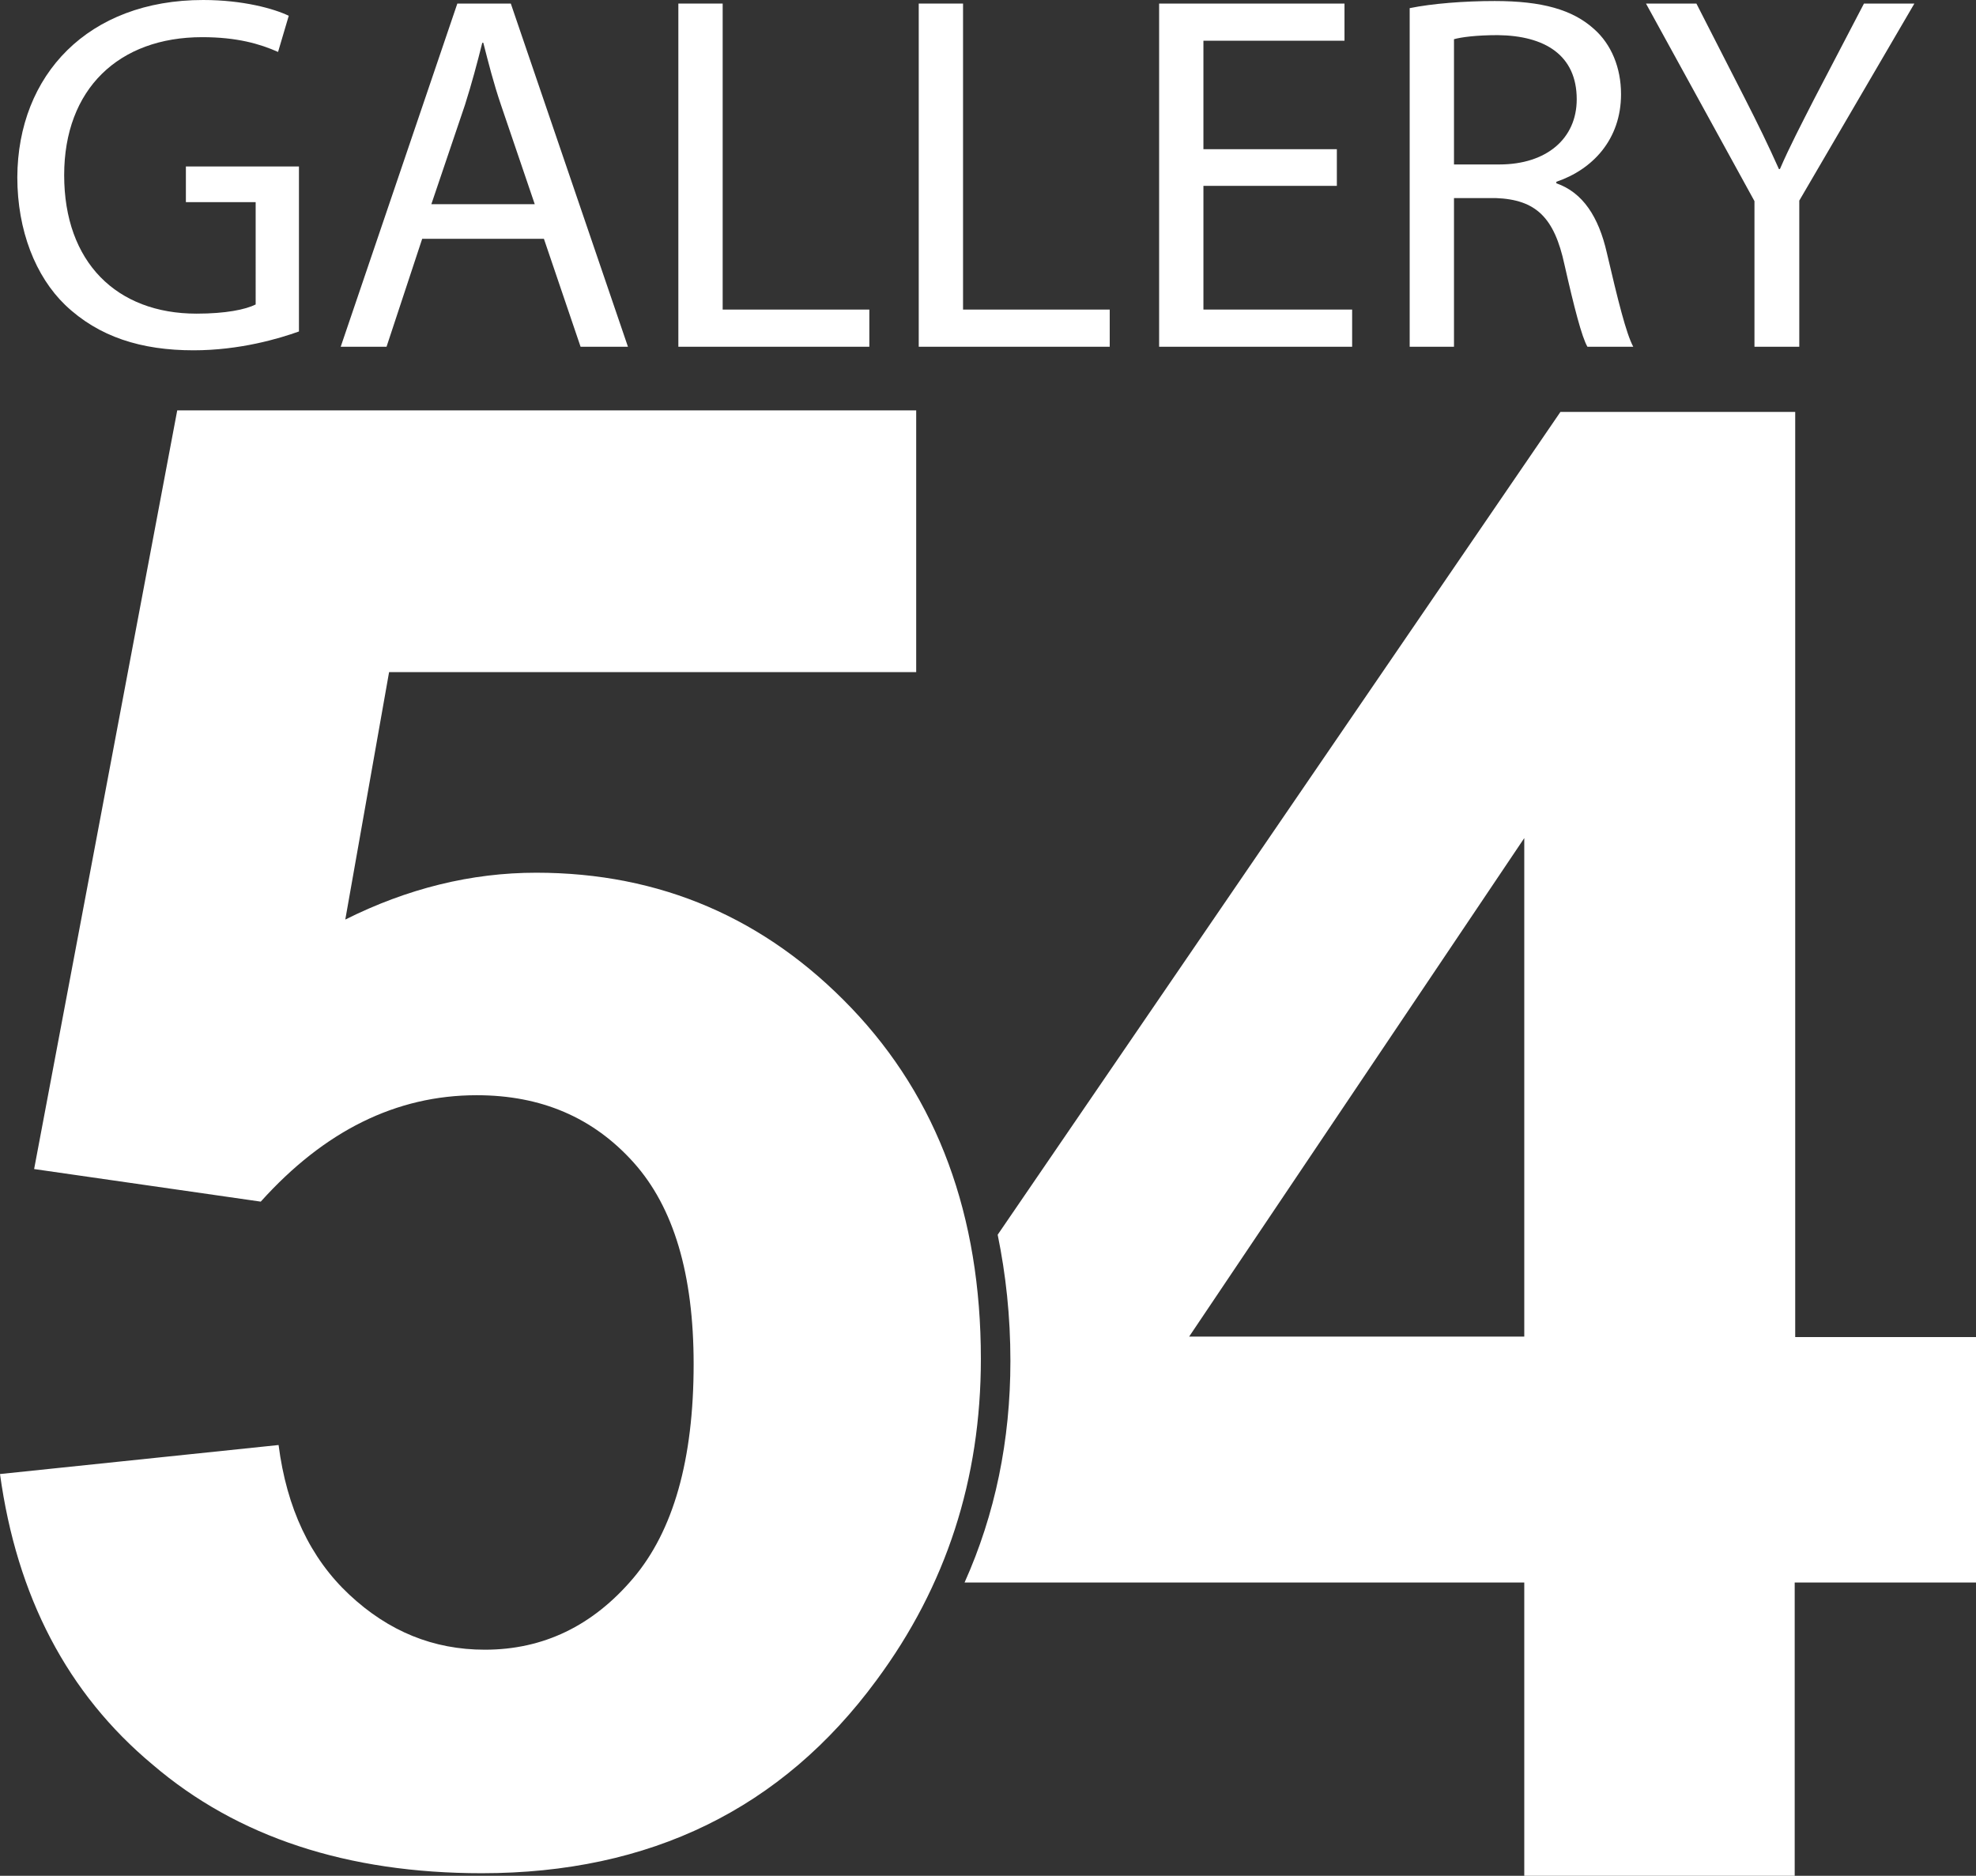 <?xml version="1.0" encoding="utf-8"?>
<!-- Generator: Adobe Illustrator 25.2.3, SVG Export Plug-In . SVG Version: 6.00 Build 0)  -->
<svg version="1.1" id="Layer_1" xmlns="http://www.w3.org/2000/svg" xmlns:xlink="http://www.w3.org/1999/xlink" x="0px" y="0px"
	 viewBox="0 0 388 368.4" style="enable-background:new 0 0 388 368.4;" xml:space="preserve">
<rect x="0" y="0" width="388" height="368.4" fill="#333333" stroke="none"/>
<style type="text/css">
	.st0{fill:#FFFFFF;}
	.st1{display:none;}
</style>
<g>
	<path class="st0" d="M58.7,65.1c-3.9,1.4-11.6,3.7-20.7,3.7c-10.2,0-18.6-2.6-25.2-8.9C7,54.3,3.4,45.3,3.4,34.8
		C3.5,14.7,17.3,0,39.9,0c7.8,0,13.9,1.7,16.8,3.1l-2.1,7.1C51,8.6,46.5,7.3,39.7,7.3c-16.4,0-27.1,10.2-27.1,27.1
		c0,17.1,10.3,27.2,26,27.2c5.7,0,9.6-0.8,11.6-1.8V39.7H36.5v-7h22.2V65.1z"/>
	<path class="st0" d="M82.9,46.9l-7,21.2h-9L89.8,0.7h10.5l23,67.4H114l-7.2-21.2H82.9z M105,40.1l-6.6-19.4
		c-1.5-4.4-2.5-8.4-3.5-12.3h-0.2c-1,4-2.1,8.1-3.4,12.2l-6.6,19.5H105z"/>
	<path class="st0" d="M133.2,0.7h8.7v60.1h28.8v7.3h-37.5V0.7z"/>
	<path class="st0" d="M180.4,0.7h8.7v60.1h28.8v7.3h-37.5V0.7z"/>
	<path class="st0" d="M262.5,36.5h-26.2v24.3h29.2v7.3h-37.9V0.7H264V8h-27.7v21.3h26.2V36.5z"/>
	<path class="st0" d="M276.8,1.6c4.4-0.9,10.7-1.4,16.7-1.4c9.3,0,15.3,1.7,19.5,5.5c3.4,3,5.3,7.6,5.3,12.8
		c0,8.9-5.6,14.8-12.7,17.2V36c5.2,1.8,8.3,6.6,9.9,13.6c2.2,9.4,3.8,15.9,5.2,18.5h-9c-1.1-1.9-2.6-7.7-4.5-16.1
		c-2-9.3-5.6-12.8-13.5-13.1h-8.2v29.2h-8.7V1.6z M285.5,32.3h8.9c9.3,0,15.2-5.1,15.2-12.8c0-8.7-6.3-12.5-15.5-12.6
		c-4.2,0-7.2,0.4-8.6,0.8V32.3z"/>
	<path class="st0" d="M344.5,68.1V39.5L323.2,0.7h9.9l9.5,18.6c2.6,5.1,4.6,9.2,6.7,13.9h0.2c1.9-4.4,4.2-8.8,6.8-13.9L366,0.7h9.9
		l-22.6,38.7v28.7H344.5z"/>
</g>
<path class="st0" d="M352.5,262.5V80.9h-46.1L195.9,242.5c1.6,7.8,2.5,16,2.5,24.8c0,15.6-3,30.1-9,43.5h109.9v57.6h53.1v-57.6H388
	v-48.2H352.5z M299.3,262.5h-65.8l65.8-97.9V262.5z"/>
<g>
	<path class="st0" d="M0,289.5l54.7-5.7c1.6,12.4,6.2,22.2,13.9,29.4c7.7,7.2,16.5,10.8,26.6,10.8c11.5,0,21.2-4.7,29.1-14
		c7.9-9.3,11.9-23.3,11.9-42.1c0-17.6-3.9-30.8-11.8-39.6c-7.9-8.8-18.1-13.2-30.8-13.2c-15.8,0-29.9,7-42.4,20.9l-44.5-6.4
		l28.1-149h145.1v51.4H76.4l-8.6,48.6c12.2-6.1,24.7-9.2,37.5-9.2c24.3,0,45,8.9,61.9,26.6c16.9,17.7,25.4,40.7,25.4,68.9
		c0,23.6-6.8,44.6-20.5,63.1c-18.6,25.3-44.5,37.9-77.5,37.9c-26.4,0-48-7.1-64.6-21.3C13.2,332.6,3.3,313.5,0,289.5z"/>
</g>
<ellipse class="st1" cx="139.2" cy="267.5" rx="59.2" ry="82.7"/>
</svg>
